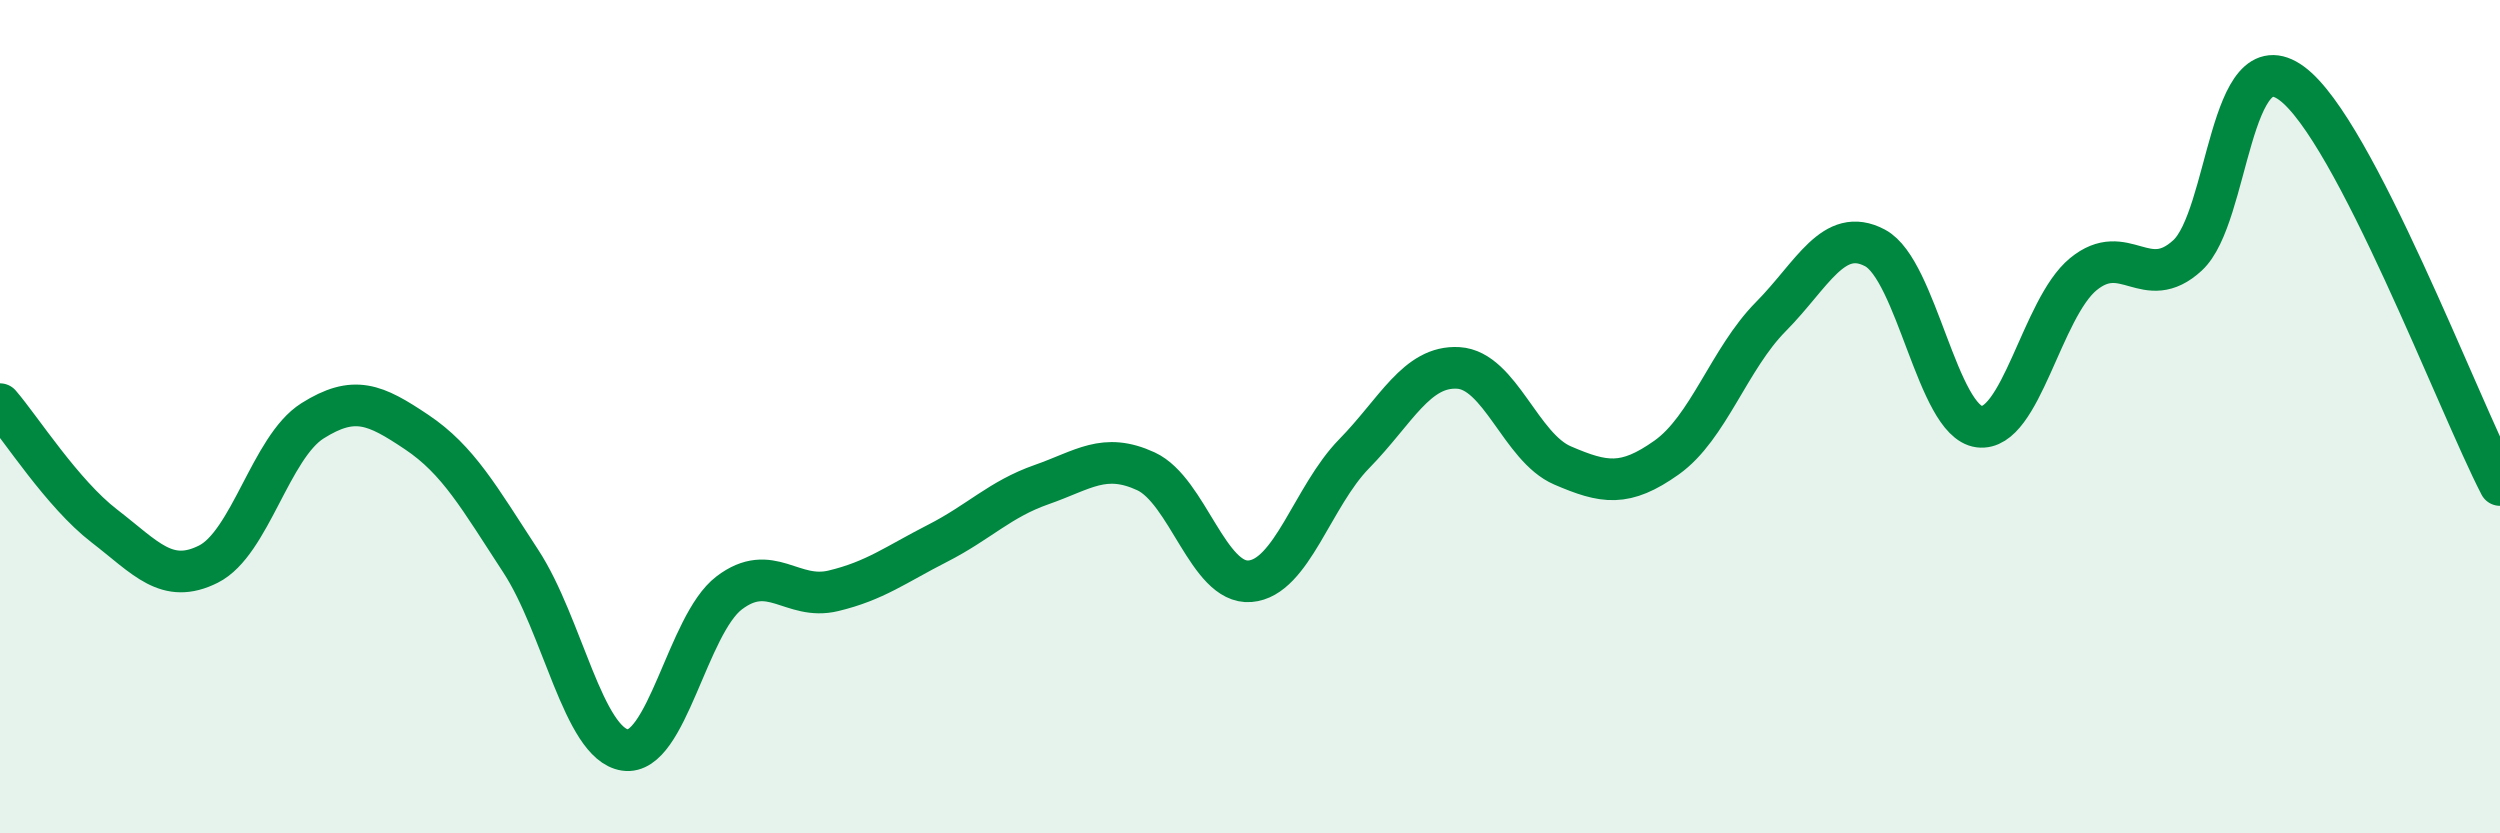 
    <svg width="60" height="20" viewBox="0 0 60 20" xmlns="http://www.w3.org/2000/svg">
      <path
        d="M 0,9.7 C 0.5,10.28 1.5,11.85 2.5,12.62 C 3.5,13.39 4,14.04 5,13.54 C 6,13.04 6.5,10.73 7.5,10.1 C 8.5,9.47 9,9.7 10,10.37 C 11,11.04 11.5,11.94 12.5,13.47 C 13.5,15 14,17.85 15,18 C 16,18.15 16.5,14.99 17.5,14.23 C 18.5,13.47 19,14.42 20,14.18 C 21,13.94 21.5,13.55 22.5,13.04 C 23.5,12.53 24,11.98 25,11.63 C 26,11.28 26.5,10.85 27.5,11.31 C 28.5,11.77 29,14.03 30,13.95 C 31,13.87 31.5,11.91 32.5,10.89 C 33.5,9.87 34,8.77 35,8.83 C 36,8.89 36.5,10.74 37.5,11.17 C 38.5,11.6 39,11.69 40,10.98 C 41,10.27 41.5,8.61 42.5,7.6 C 43.5,6.59 44,5.42 45,5.95 C 46,6.48 46.5,10.11 47.5,10.24 C 48.5,10.37 49,7.4 50,6.58 C 51,5.76 51.5,7.05 52.5,6.13 C 53.5,5.21 53.5,0.9 55,2 C 56.5,3.1 59,9.71 60,11.64L60 20L0 20Z"
        fill="#008740"
        opacity="0.1"
        stroke-linecap="round"
        stroke-linejoin="round"
      />
      <path
        d="M 0,9.7 C 0.5,10.28 1.5,11.85 2.5,12.62 C 3.5,13.39 4,14.04 5,13.54 C 6,13.04 6.5,10.73 7.5,10.1 C 8.5,9.47 9,9.7 10,10.37 C 11,11.04 11.5,11.94 12.5,13.47 C 13.5,15 14,17.85 15,18 C 16,18.15 16.5,14.99 17.5,14.23 C 18.5,13.47 19,14.42 20,14.18 C 21,13.94 21.5,13.55 22.5,13.04 C 23.5,12.53 24,11.98 25,11.63 C 26,11.28 26.5,10.85 27.5,11.31 C 28.5,11.77 29,14.03 30,13.95 C 31,13.87 31.5,11.91 32.5,10.89 C 33.5,9.87 34,8.77 35,8.83 C 36,8.89 36.5,10.74 37.5,11.17 C 38.5,11.6 39,11.69 40,10.98 C 41,10.27 41.5,8.61 42.5,7.6 C 43.5,6.59 44,5.42 45,5.95 C 46,6.48 46.5,10.11 47.5,10.24 C 48.5,10.37 49,7.4 50,6.58 C 51,5.76 51.5,7.05 52.5,6.13 C 53.5,5.21 53.5,0.9 55,2 C 56.5,3.1 59,9.71 60,11.64"
        stroke="#008740"
        stroke-width="1"
        fill="none"
        stroke-linecap="round"
        stroke-linejoin="round"
      />
    </svg>
  